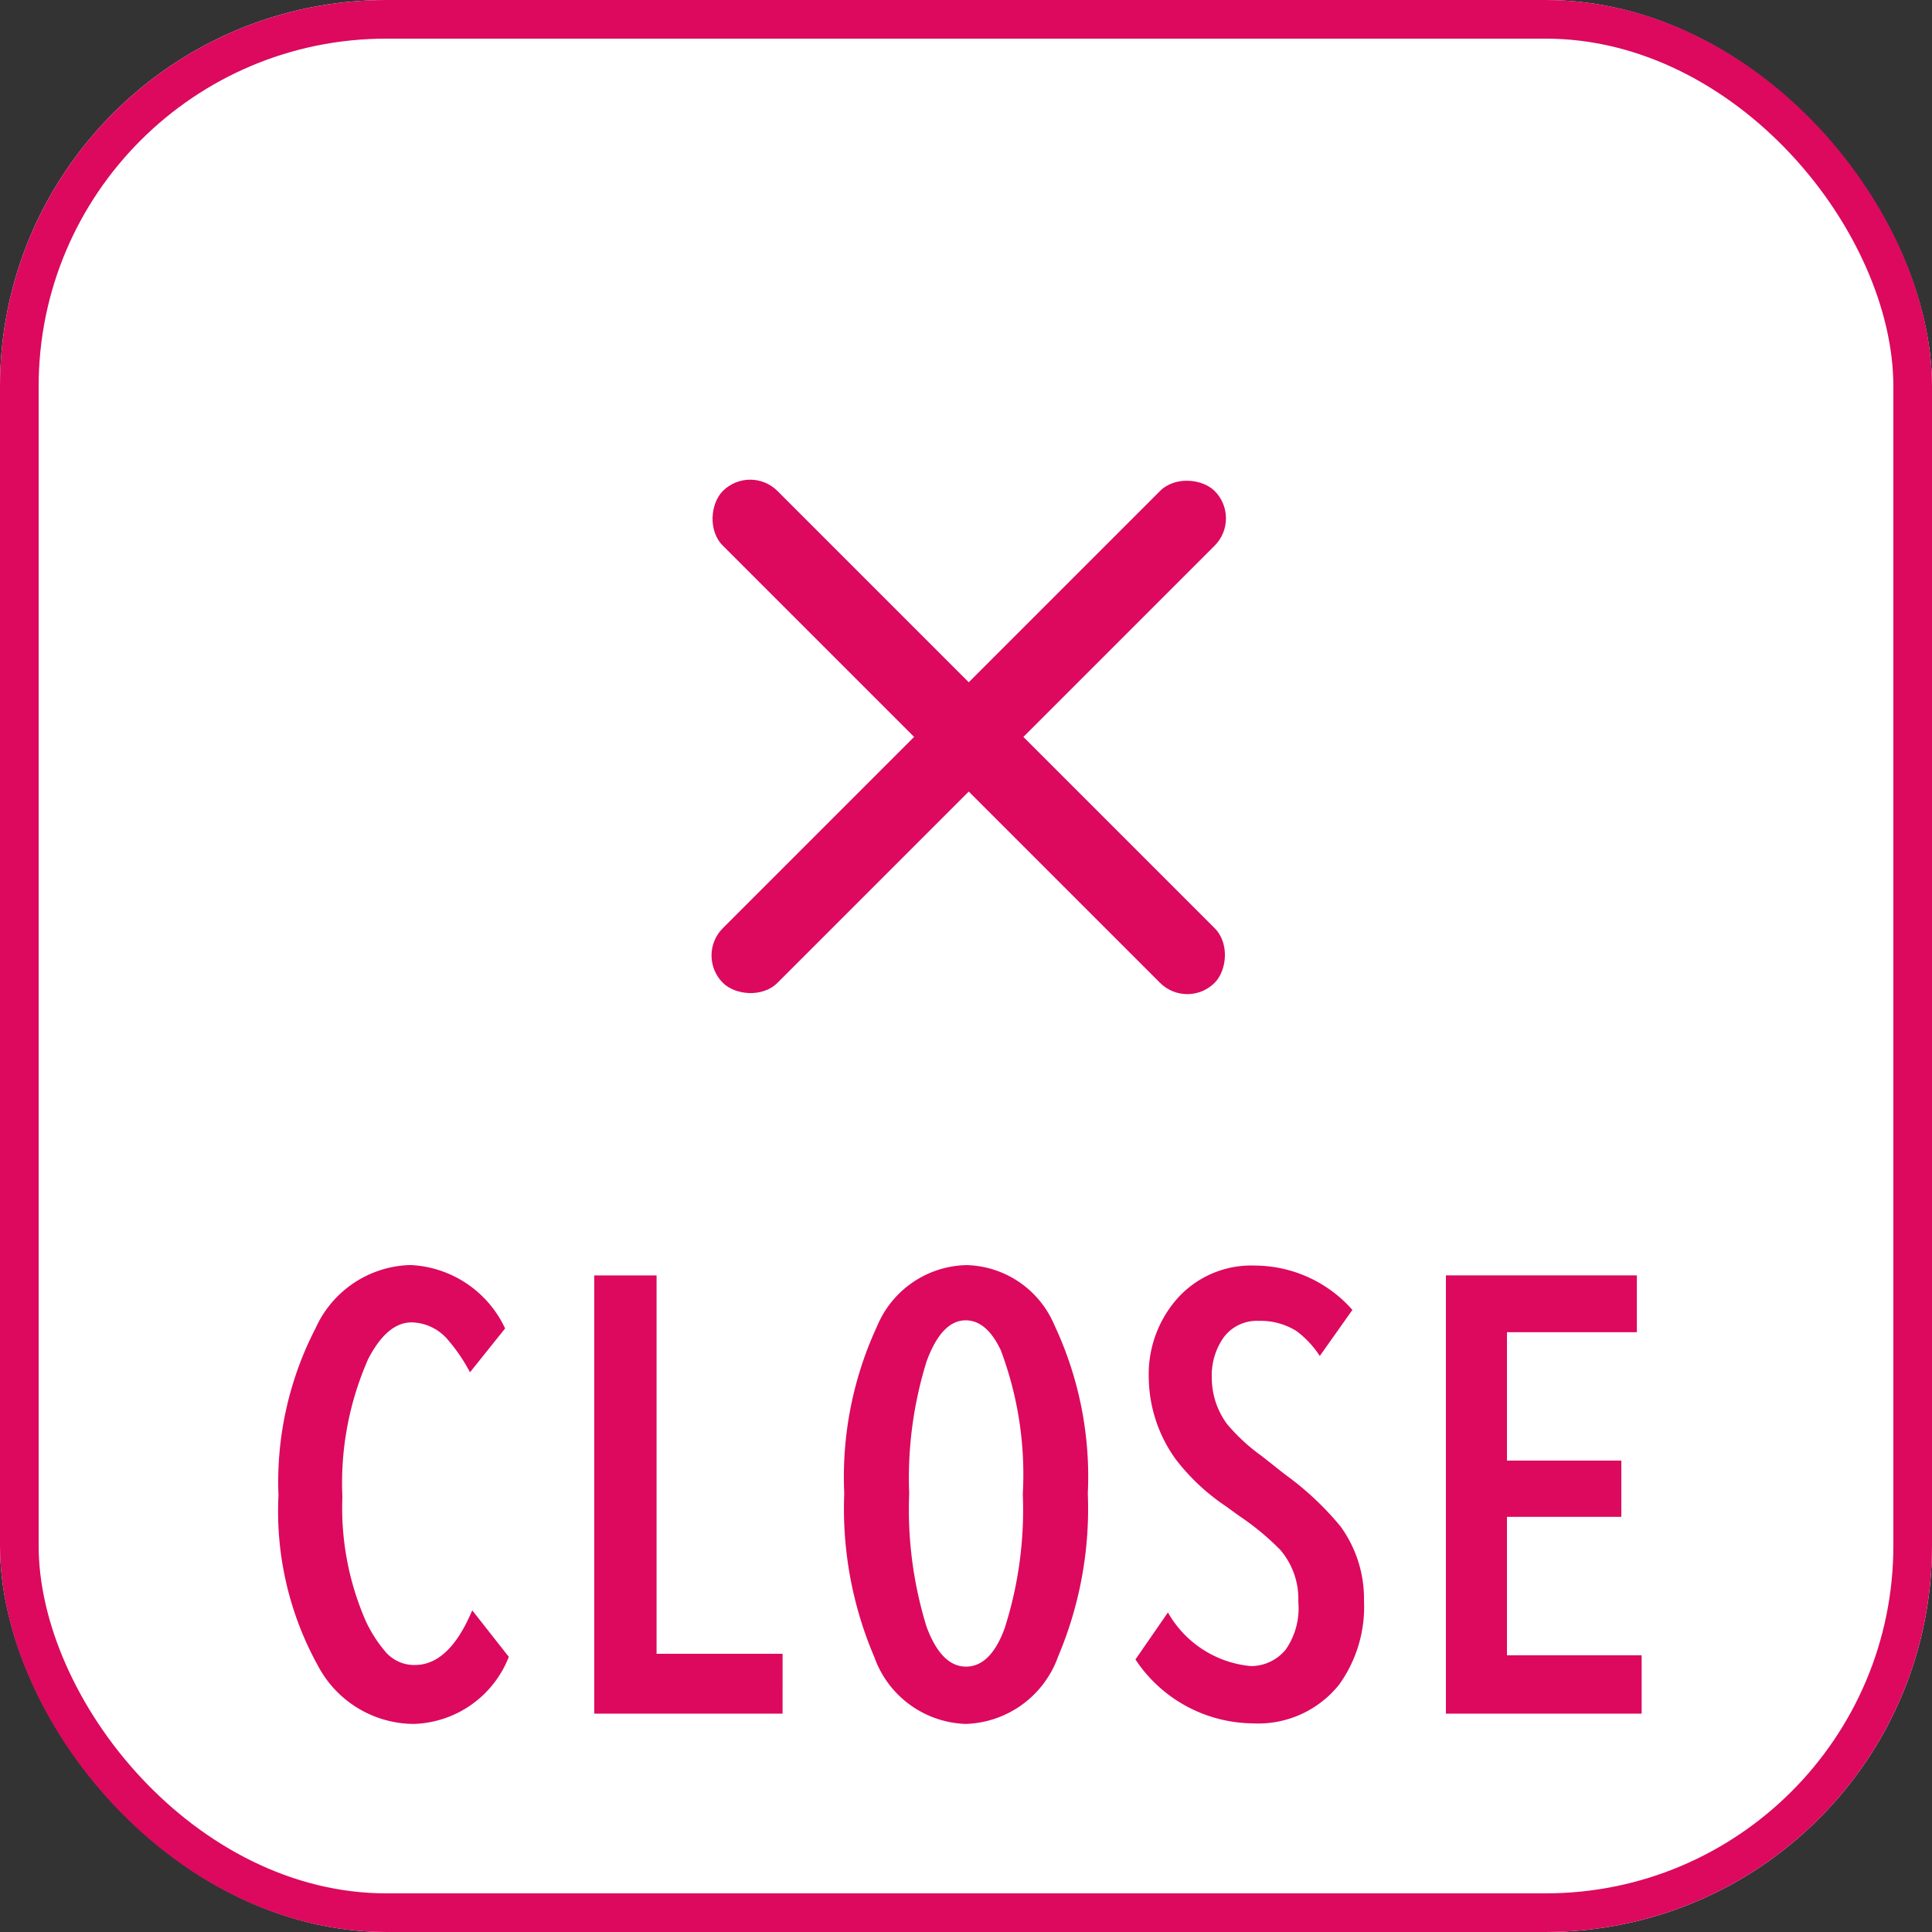 <svg xmlns="http://www.w3.org/2000/svg" width="50" height="50" viewBox="0 0 50 50">
  <rect x="0" y="0" width="50" height="50" fill="#333333" stroke="none"/>
  <g id="グループ_726408" data-name="グループ 726408" transform="translate(-1794 -560)">
    <g id="長方形_333579" data-name="長方形 333579" transform="translate(1794 560)" fill="#fff" stroke="#dc095e" stroke-width="1">
      <rect width="50" height="50" rx="10" stroke="none"/>
      <rect x="0.5" y="0.5" width="49" height="49" rx="9.5" fill="none"/>
    </g>
    <path id="パス_9990" data-name="パス 9990" d="M-11.832-1.121A2.727,2.727,0,0,1-14.293.615a2.819,2.819,0,0,1-2.475-1.5A8.254,8.254,0,0,1-17.793-5.3a8.669,8.669,0,0,1,.964-4.334,2.769,2.769,0,0,1,2.447-1.627,2.844,2.844,0,0,1,2.454,1.641l-.909,1.135a4.4,4.4,0,0,0-.554-.82,1.263,1.263,0,0,0-.957-.472q-.629,0-1.121.943a7.945,7.945,0,0,0-.67,3.575,7.309,7.309,0,0,0,.6,3.2A3.478,3.478,0,0,0-15-1.224a.982.982,0,0,0,.738.314q.889,0,1.483-1.415Zm2.211-9.871h1.613V-1.2h3.261V.349H-9.621Zm9.635-.267a2.535,2.535,0,0,1,2.27,1.545,9.216,9.216,0,0,1,.868,4.368,9.8,9.8,0,0,1-.766,4.211A2.624,2.624,0,0,1-.007.615,2.6,2.6,0,0,1-2.372-1.114a9.777,9.777,0,0,1-.779-4.238A9.272,9.272,0,0,1-2.3-9.68,2.564,2.564,0,0,1,.014-11.259ZM-.007-9.83q-.622,0-1.012,1.06A10.161,10.161,0,0,0-1.47-5.346a10.267,10.267,0,0,0,.451,3.452Q-.636-.868,0-.868t1-.991A10.065,10.065,0,0,0,1.47-5.332,9.145,9.145,0,0,0,.9-9.058Q.533-9.83-.007-9.83ZM5.226-2.27A2.754,2.754,0,0,0,7.372-.882a1.166,1.166,0,0,0,.9-.424A1.867,1.867,0,0,0,8.6-2.543,1.946,1.946,0,0,0,8.124-3.9a6.9,6.9,0,0,0-1.053-.868l-.349-.253a5.448,5.448,0,0,1-1.292-1.21,3.671,3.671,0,0,1-.7-2.1,2.965,2.965,0,0,1,.684-2,2.564,2.564,0,0,1,2.064-.916A3.382,3.382,0,0,1,10-10.1L9.156-8.907a2.5,2.5,0,0,0-.608-.649,1.754,1.754,0,0,0-.971-.26,1.068,1.068,0,0,0-.916.438,1.711,1.711,0,0,0-.3,1.039,2.014,2.014,0,0,0,.4,1.2,4.913,4.913,0,0,0,.9.827l.506.4.13.1A7.713,7.713,0,0,1,9.69-4.5,3.18,3.18,0,0,1,10.3-2.577,3.449,3.449,0,0,1,9.655-.4,2.683,2.683,0,0,1,7.406.6,3.682,3.682,0,0,1,4.385-1.053Zm7.194-8.723h4.942v1.47H14V-6.2h2.96v1.456H14v3.582h3.486V.349H12.42Z" transform="translate(1819 604)" fill="#dc095e"/>
    <g id="グループ_726409" data-name="グループ 726409" transform="translate(5 1)">
      <rect id="長方形_333580" data-name="長方形 333580" width="18" height="2" rx="1" transform="translate(1808.414 571) rotate(45)" fill="#dc095e"/>
      <rect id="長方形_333583" data-name="長方形 333583" width="18" height="2" rx="1" transform="translate(1807 583.728) rotate(-45)" fill="#dc095e"/>
    </g>
  </g>
</svg>
